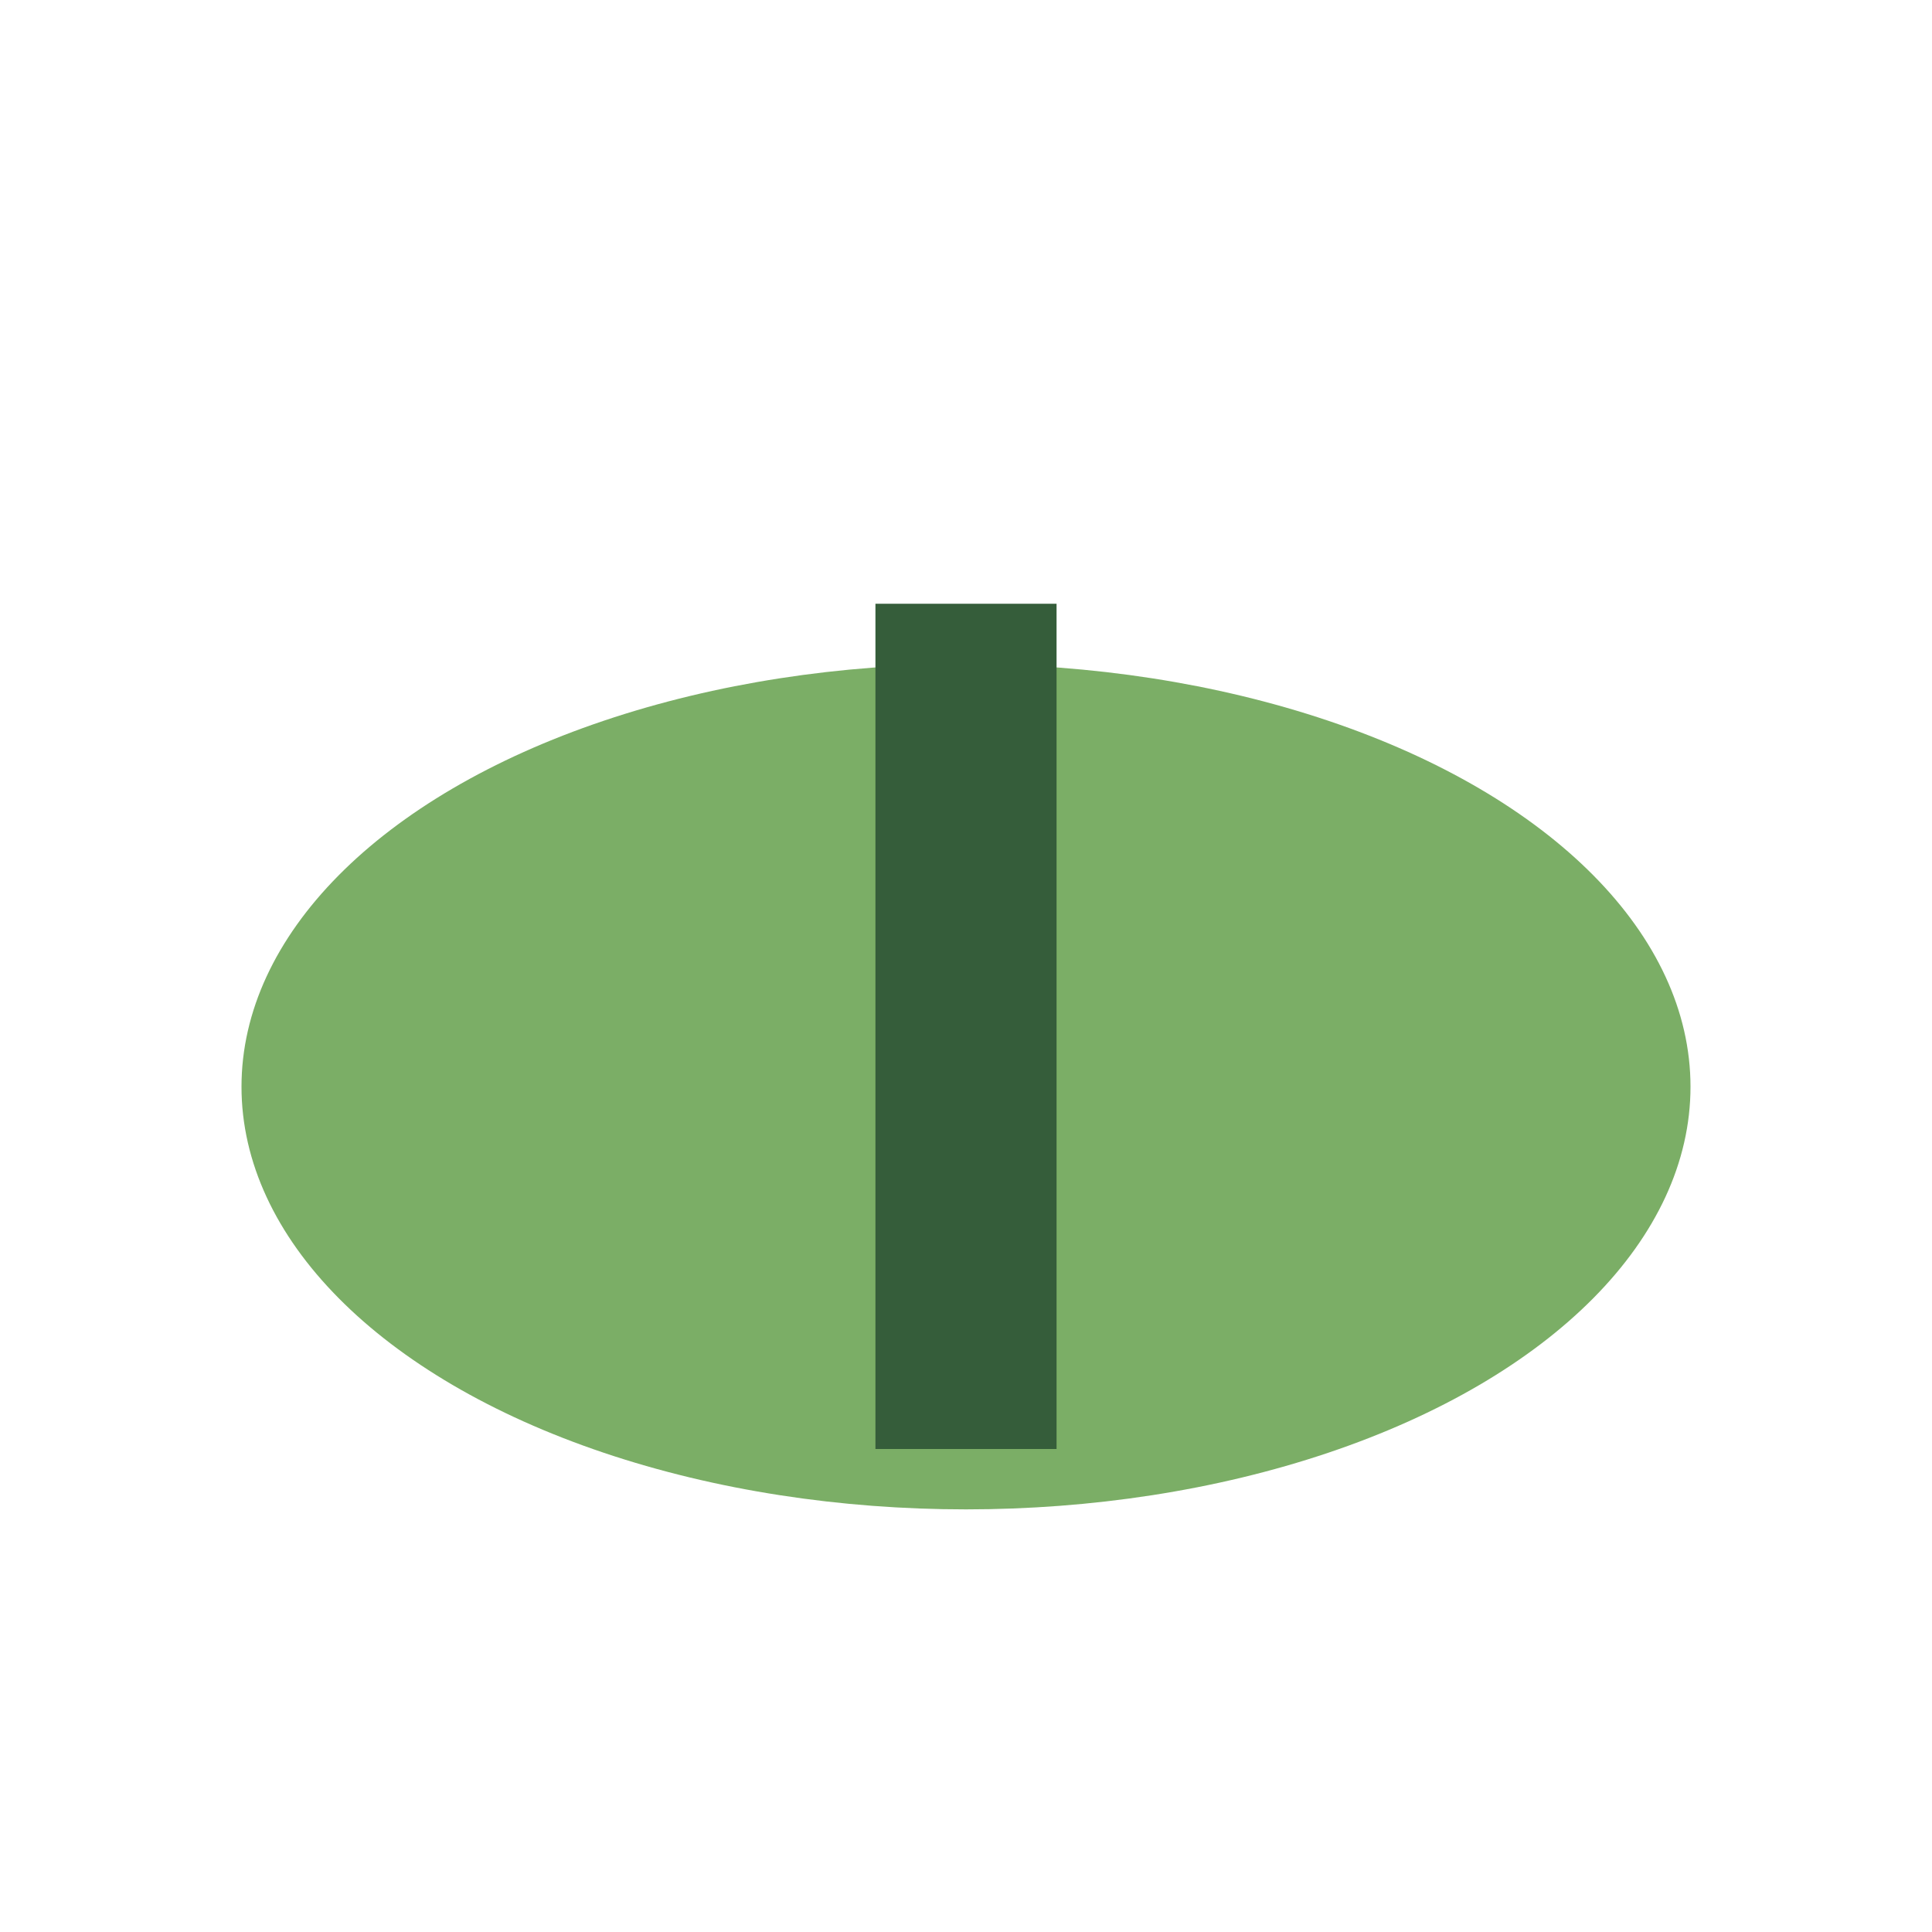 <?xml version="1.0" encoding="UTF-8"?>
<svg xmlns="http://www.w3.org/2000/svg" width="32" height="32" viewBox="0 0 32 32"><ellipse cx="16" cy="18" rx="12" ry="7" fill="#7BAE66"/><path d="M16 24v-14" stroke="#355D3A" stroke-width="3"/></svg>
